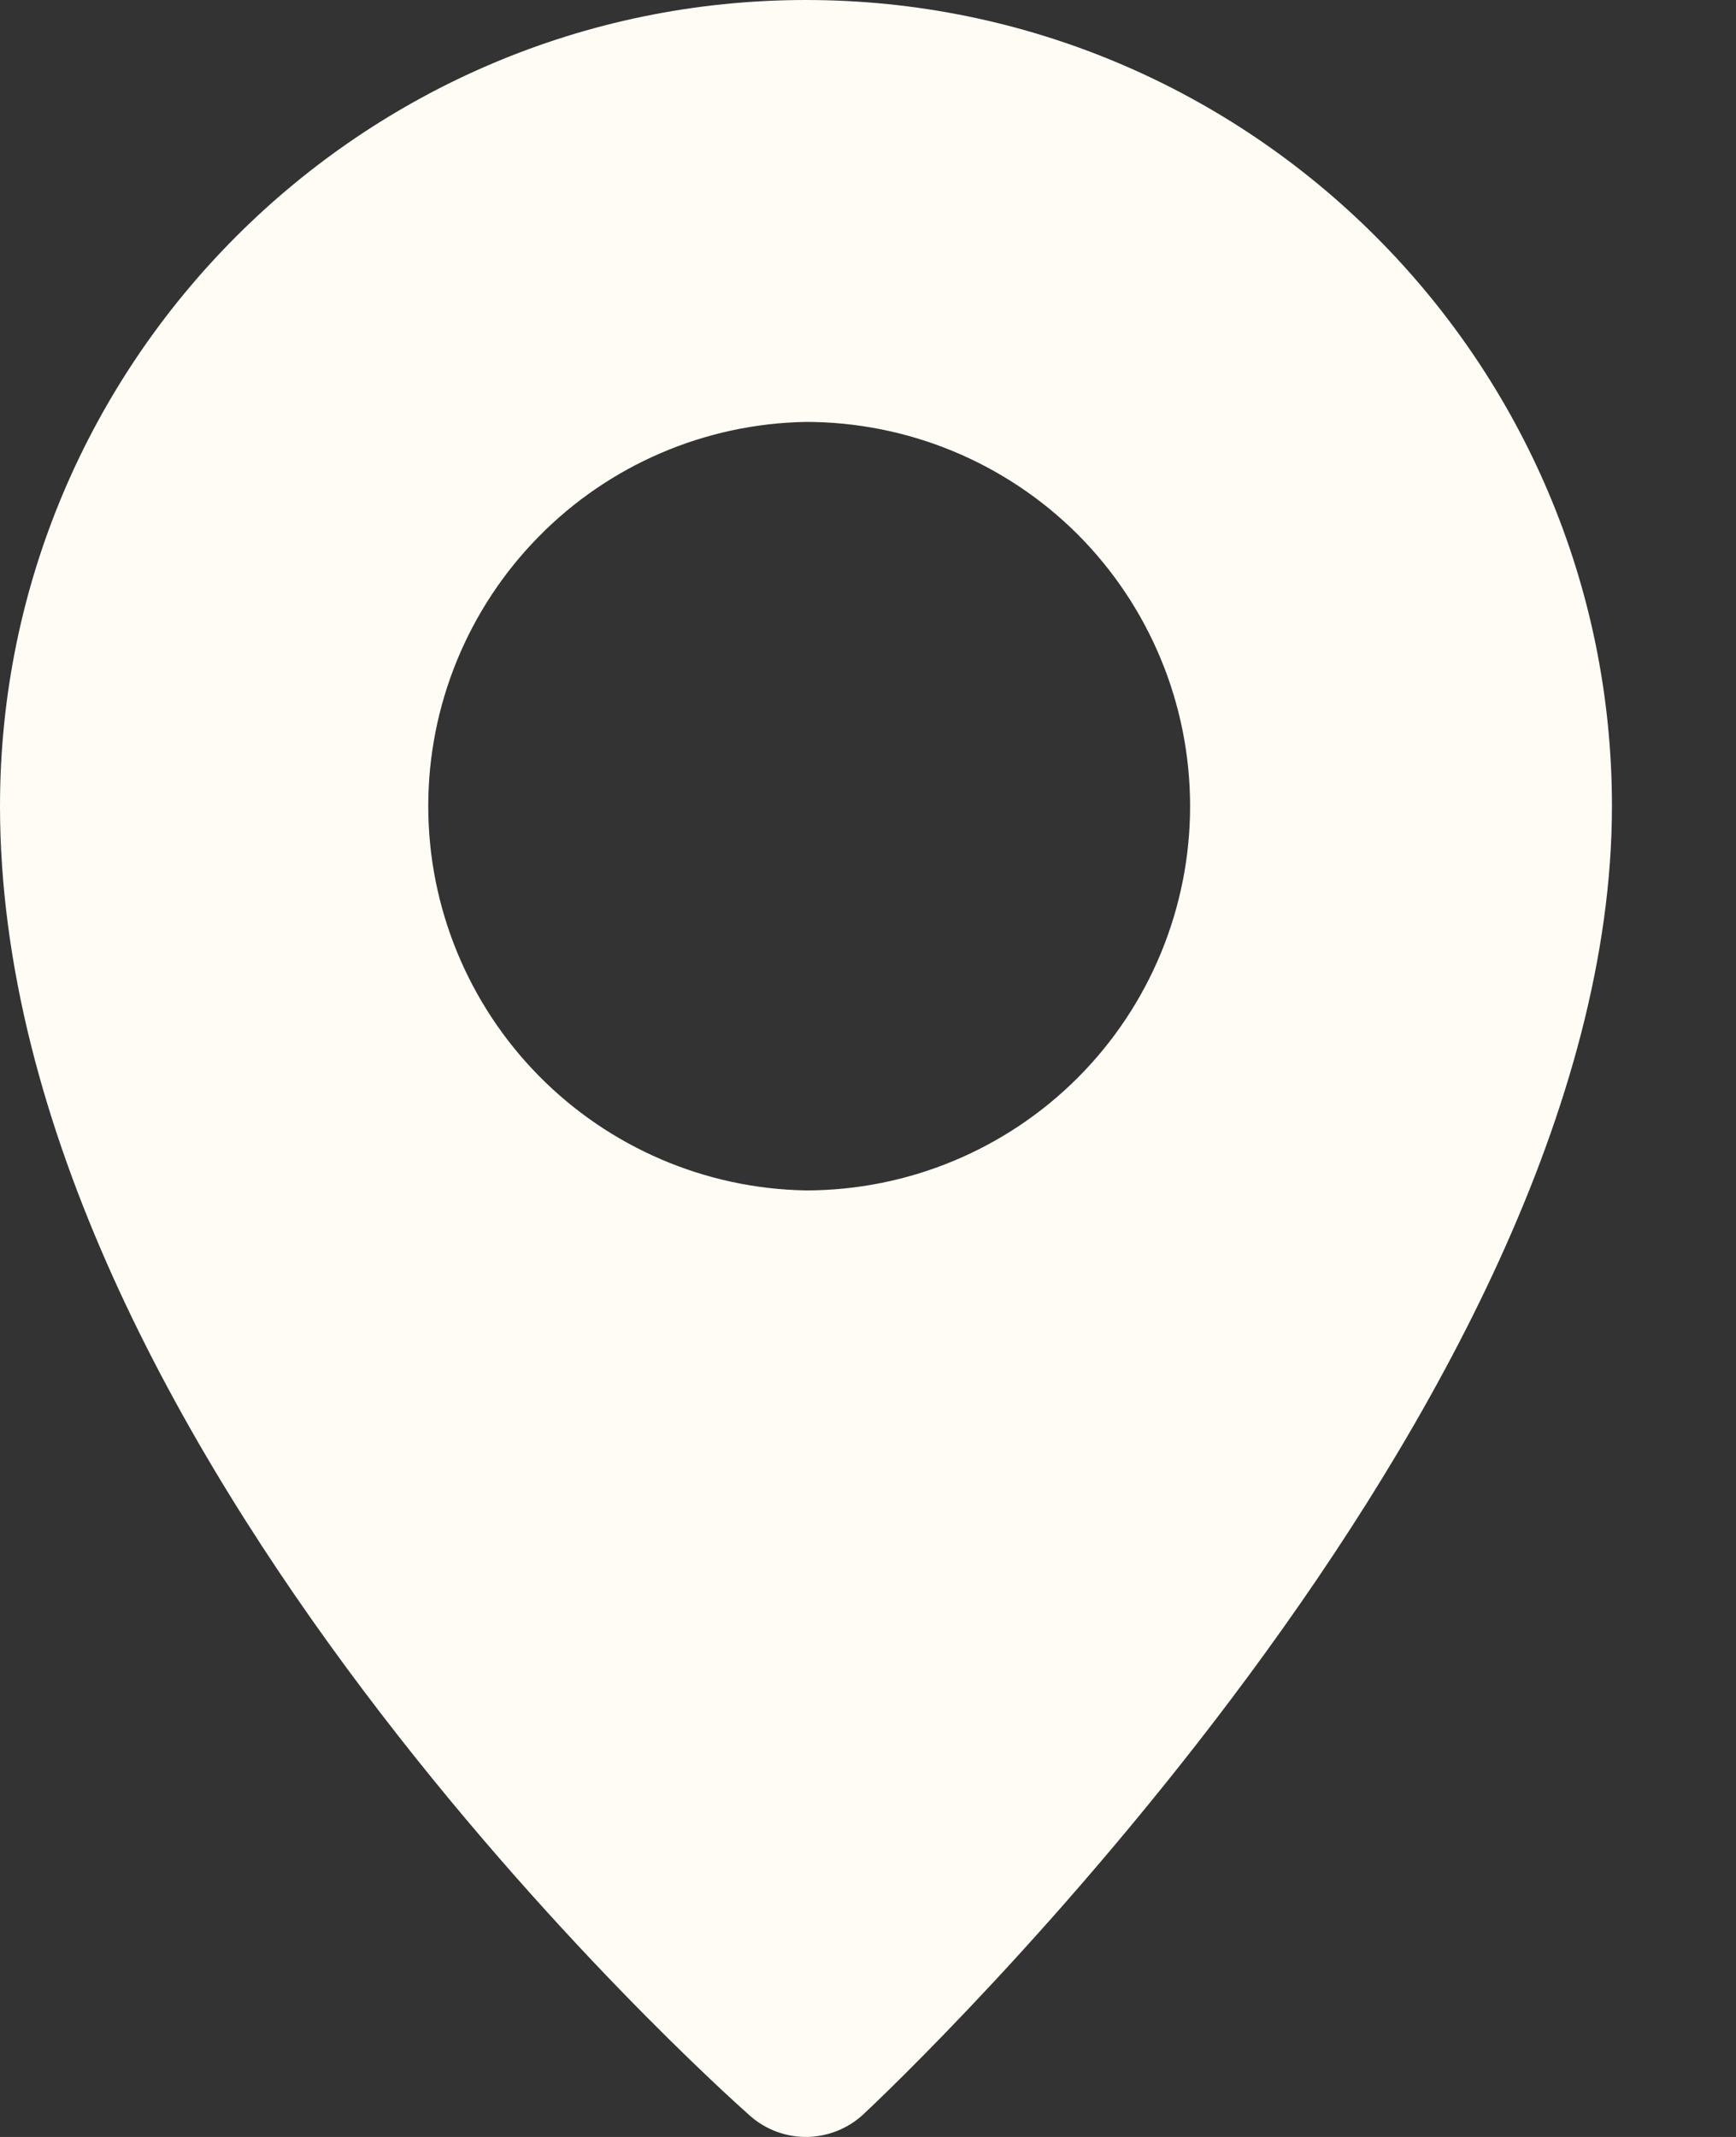 <svg width="13" height="16" viewBox="0 0 13 16" fill="none" xmlns="http://www.w3.org/2000/svg">
<rect x="0" y="0" width="13" height="16" fill="#333333" stroke="none"/>
<path d="M6.035 0C2.707 0 0 2.707 0 6.035C0 10.826 5.388 15.639 5.617 15.842C5.735 15.946 5.887 16.002 6.044 16C6.201 15.997 6.351 15.937 6.466 15.83C6.695 15.616 12.071 10.538 12.071 6.035C12.071 2.708 9.363 0 6.035 0ZM6.035 8.913C5.281 8.9 4.562 8.591 4.033 8.053C3.504 7.515 3.207 6.79 3.207 6.036C3.207 5.281 3.504 4.557 4.033 4.019C4.562 3.48 5.281 3.172 6.035 3.159C6.798 3.159 7.53 3.462 8.07 4.001C8.609 4.541 8.912 5.273 8.912 6.036C8.912 6.799 8.609 7.531 8.07 8.07C7.53 8.61 6.798 8.913 6.035 8.913Z" fill="#FFFCF5"/>
</svg>

